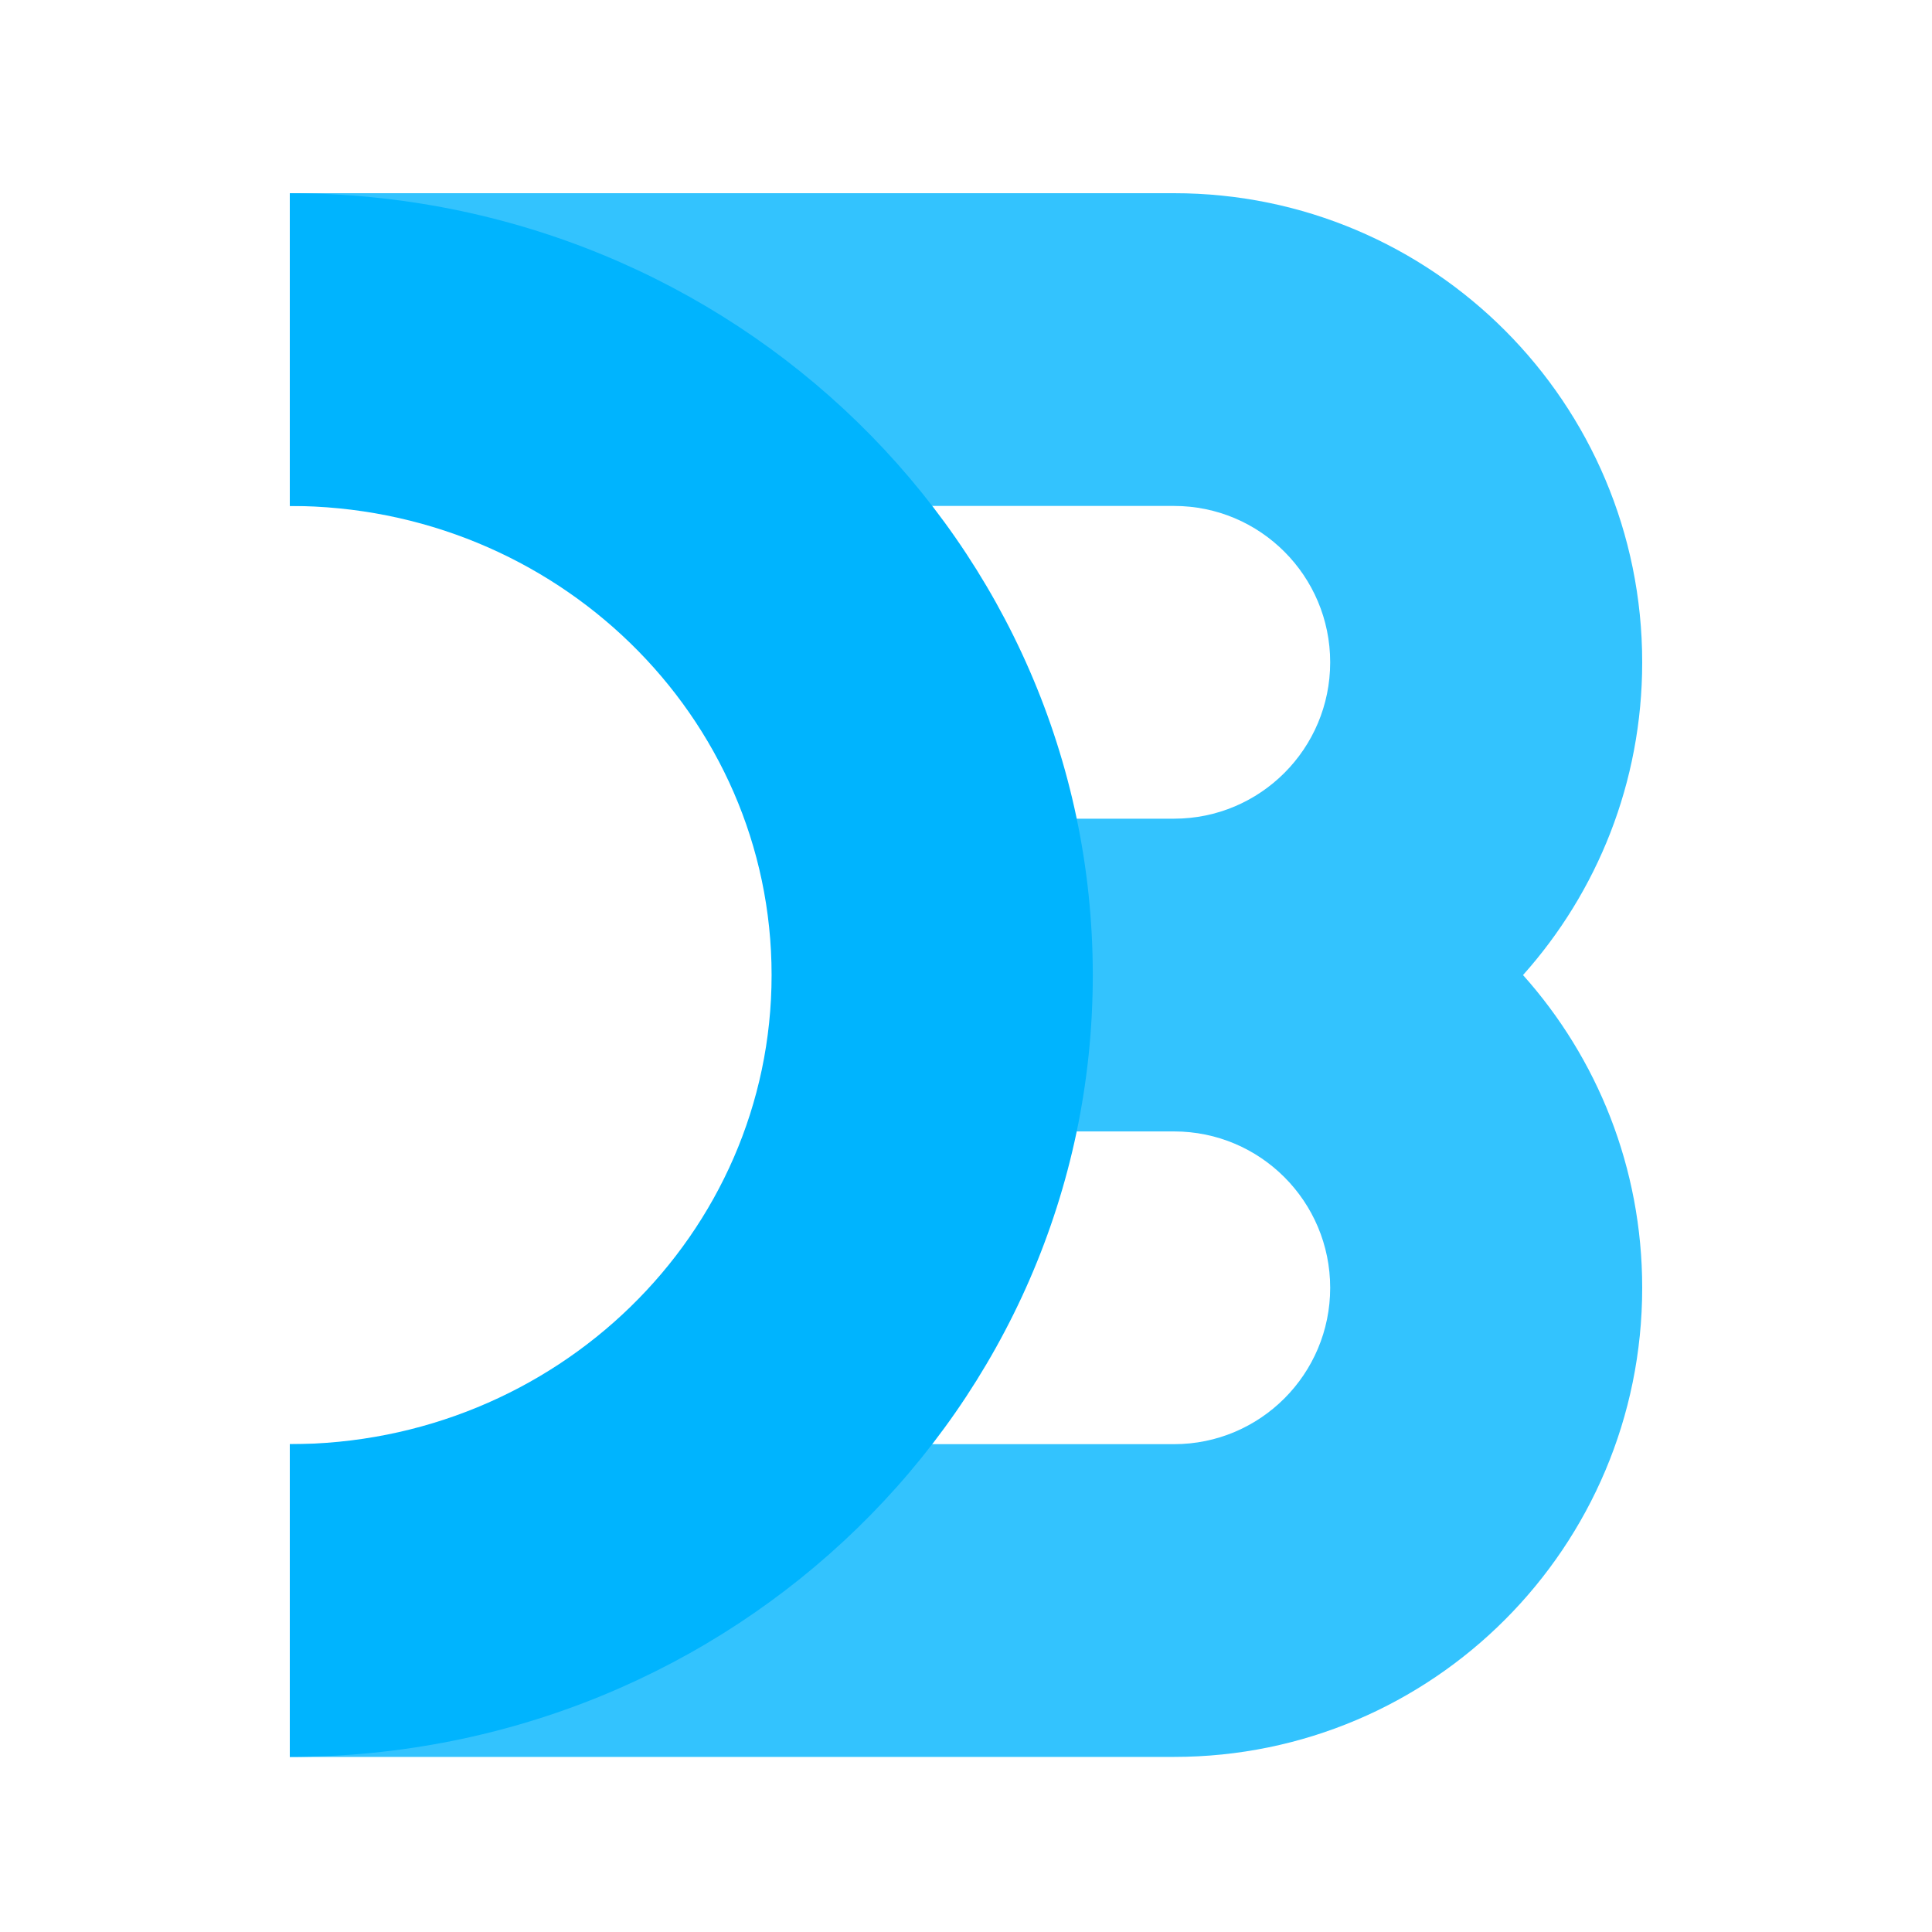 <svg width="16" height="16" viewBox="0 0 16 16" fill="none" xmlns="http://www.w3.org/2000/svg">
<path opacity="0.8" fill-rule="evenodd" clip-rule="evenodd" d="M13.6 10.665C13.6 12.811 11.865 14.55 9.723 14.55H2.4V11.96H9.723C10.437 11.96 11.016 11.38 11.016 10.665C11.016 9.95 10.437 9.37 9.723 9.37H7.139V6.78H9.723C10.437 6.78 11.016 6.2 11.016 5.485C11.016 4.77 10.437 4.19 9.723 4.19H2.4V1.6H9.723C11.865 1.6 13.6 3.339 13.6 5.485C13.6 6.48 13.227 7.388 12.613 8.075C13.227 8.762 13.6 9.67 13.6 10.665Z" fill="#00B4FE"/>
<path d="M2.4 1.6C6.073 1.6 9.05 4.499 9.05 8.075C9.05 11.651 6.073 14.55 2.4 14.55V11.96C4.604 11.96 6.39 10.221 6.39 8.075C6.39 5.929 4.604 4.19 2.4 4.19V1.6Z" fill="#00B4FE"/>
</svg>
